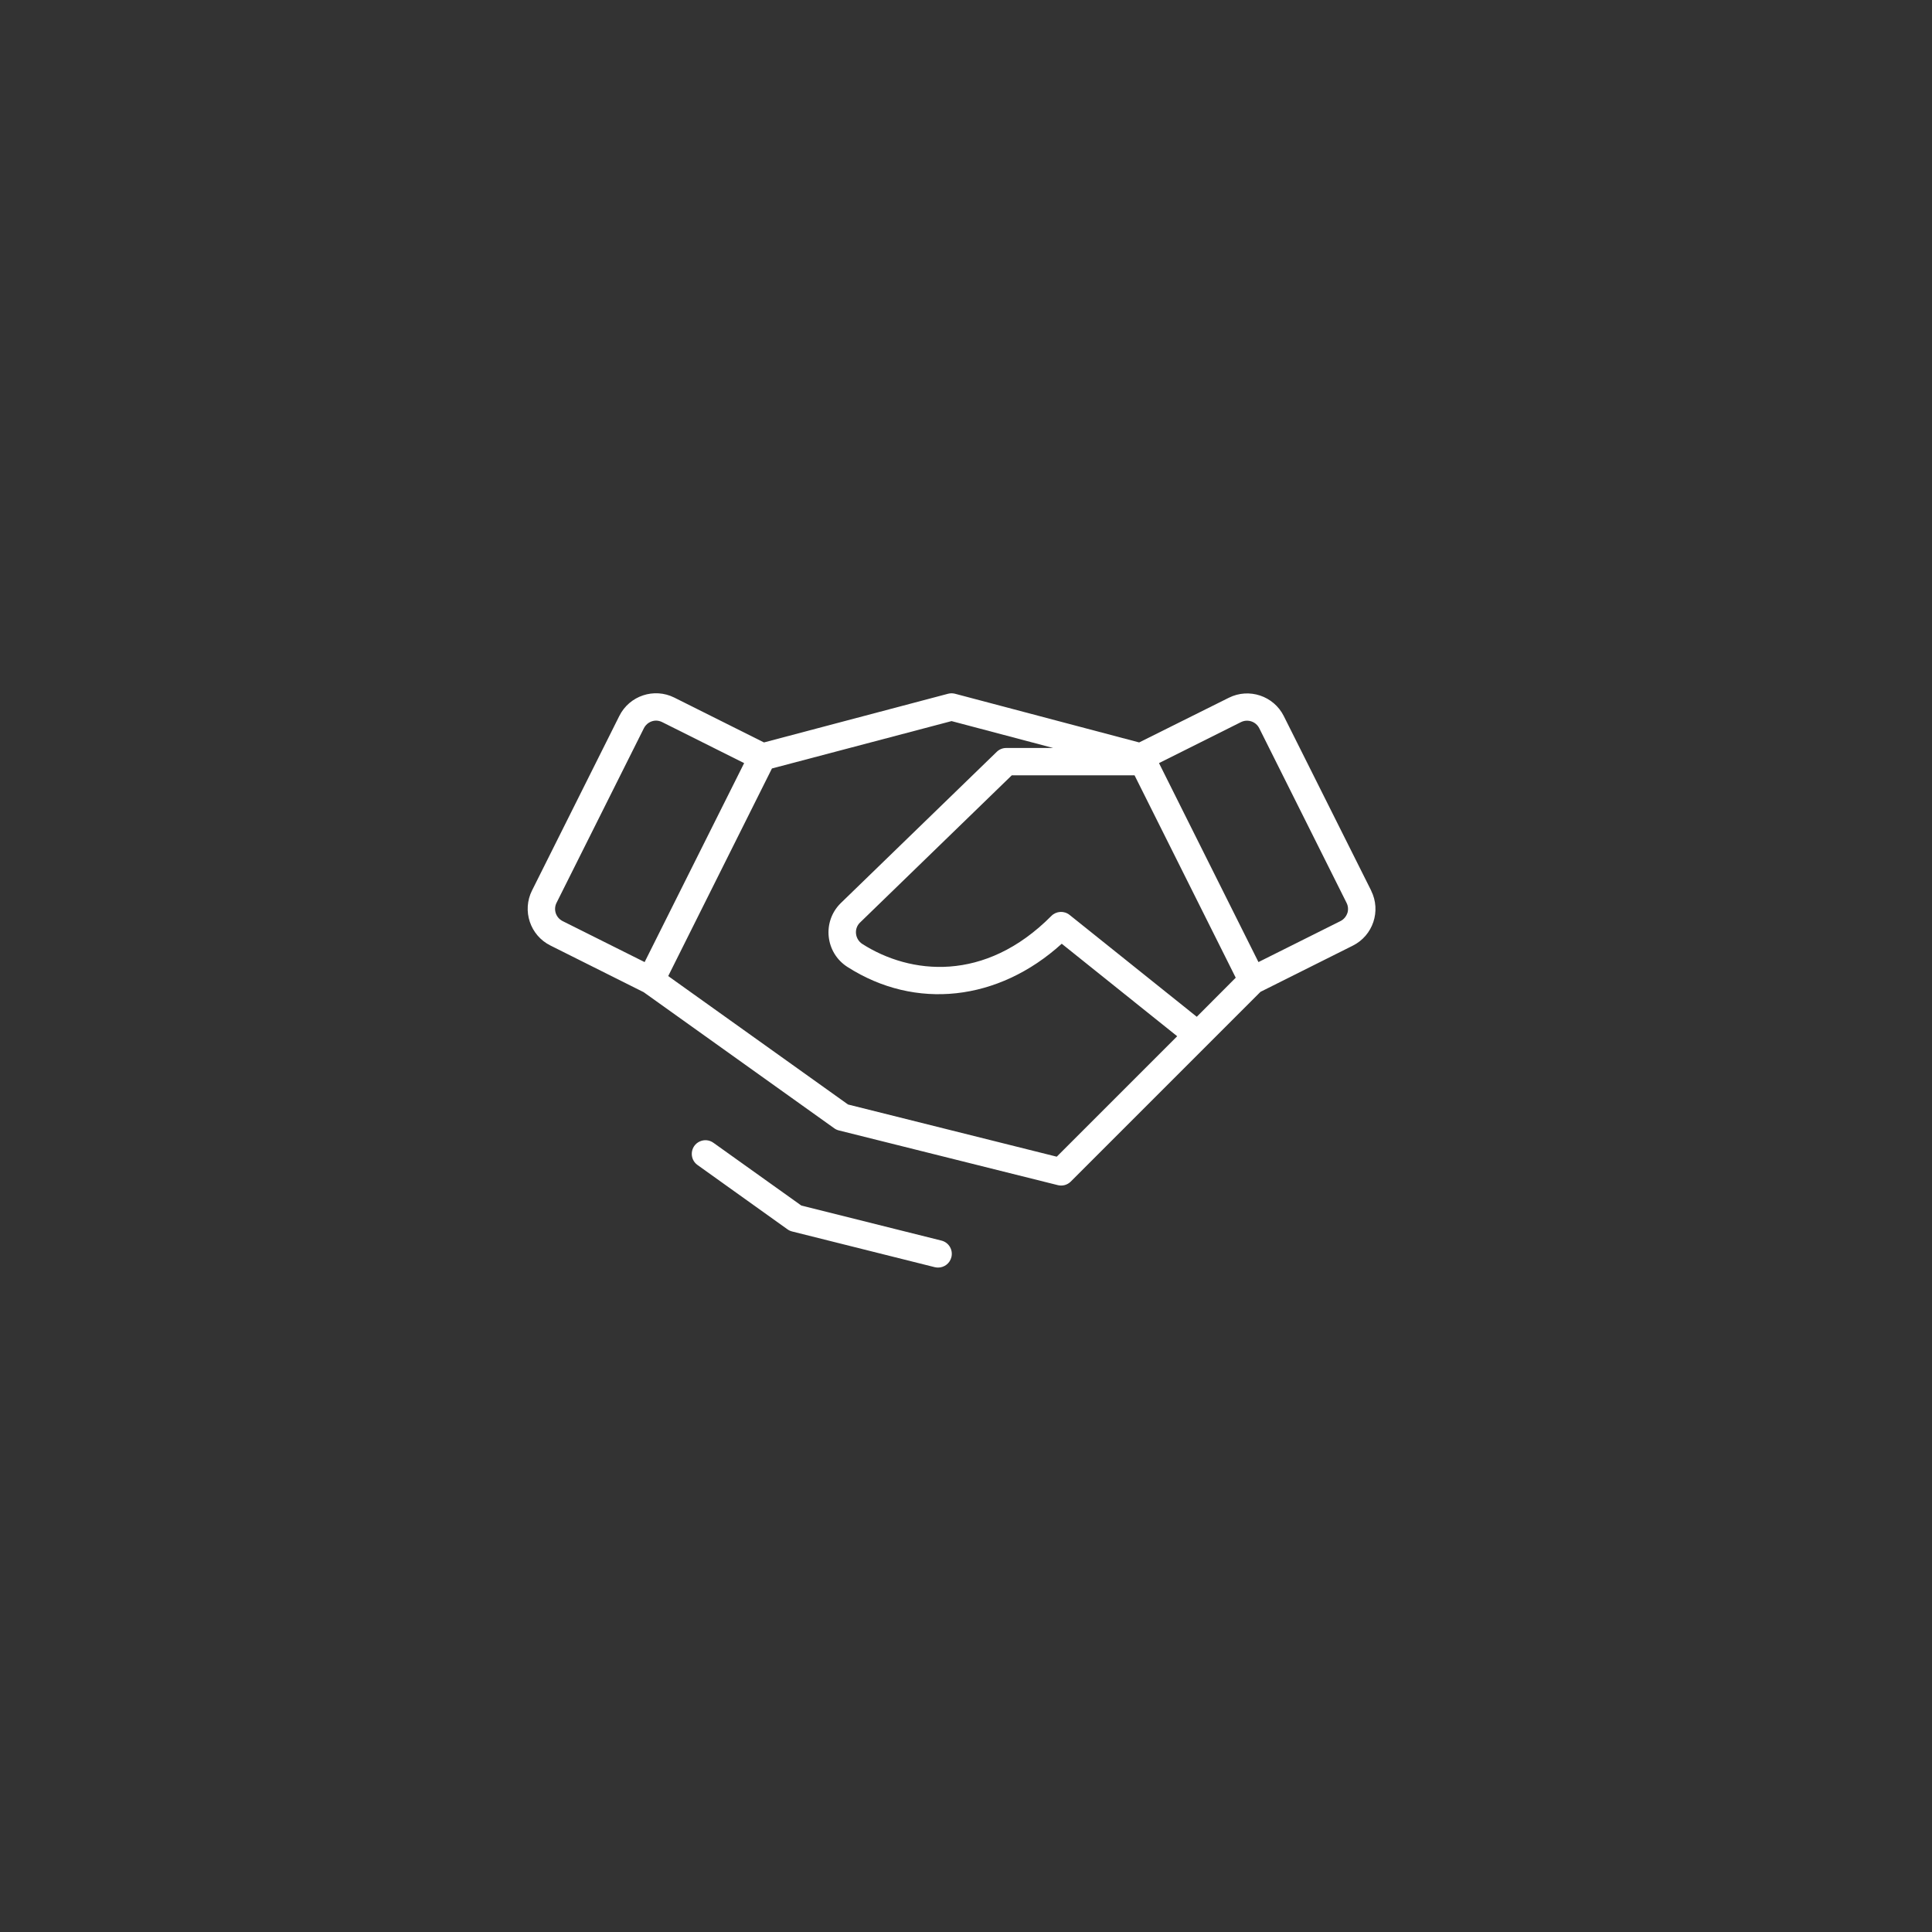 <svg width="67" height="67" viewBox="0 0 67 67" fill="none" xmlns="http://www.w3.org/2000/svg">
<rect x="0" y="0" width="67" height="67" fill="#333333" stroke="none"/>
<path d="M47.549 30.881L44.522 24.835C44.171 24.132 43.316 23.847 42.614 24.198L39.505 25.747L33.118 24.058C33.04 24.038 32.959 24.038 32.881 24.058L26.494 25.747L23.385 24.192C22.683 23.841 21.828 24.126 21.477 24.829L18.45 30.881C18.099 31.584 18.384 32.438 19.087 32.789L22.322 34.408L28.931 39.128C28.979 39.163 29.033 39.188 29.091 39.202L36.678 41.098C36.839 41.141 37.01 41.096 37.129 40.98L43.713 34.396L46.913 32.795C47.616 32.444 47.901 31.59 47.55 30.887L47.549 30.881ZM41.503 35.261L37.093 31.729C36.904 31.577 36.631 31.592 36.46 31.764C34.149 34.092 31.559 33.792 29.905 32.736C29.782 32.657 29.701 32.526 29.686 32.38C29.67 32.24 29.718 32.1 29.818 32L35.088 26.887H39.345L42.854 33.906L41.503 35.261ZM19.273 31.667C19.235 31.549 19.244 31.422 19.299 31.311L22.33 25.253C22.41 25.094 22.572 24.992 22.75 24.99C22.823 24.991 22.895 25.008 22.961 25.041L25.806 26.464L22.355 33.364L19.51 31.942C19.398 31.885 19.312 31.786 19.273 31.667ZM36.647 40.113L29.409 38.303L23.173 33.849L26.77 26.65L32.999 25.007L36.523 25.939H34.896C34.773 25.939 34.654 25.987 34.566 26.073L29.148 31.328C28.504 31.972 28.623 33.047 29.392 33.535C31.749 35.042 34.624 34.721 36.82 32.728L40.824 35.936L36.647 40.113ZM46.724 31.667C46.684 31.786 46.599 31.885 46.487 31.942L43.642 33.364L40.193 26.464L43.038 25.041C43.271 24.928 43.552 25.022 43.669 25.253L46.695 31.305C46.753 31.417 46.764 31.547 46.726 31.667H46.724ZM32.992 43.602C32.938 43.812 32.749 43.958 32.532 43.958C32.492 43.958 32.453 43.953 32.414 43.944L27.473 42.707C27.415 42.693 27.36 42.668 27.312 42.634L24.189 40.401C23.892 40.189 23.936 39.735 24.268 39.584C24.423 39.514 24.602 39.531 24.74 39.63L27.789 41.807L32.65 43.023C32.905 43.087 33.059 43.347 32.992 43.602Z" fill="white"/>
</svg>
